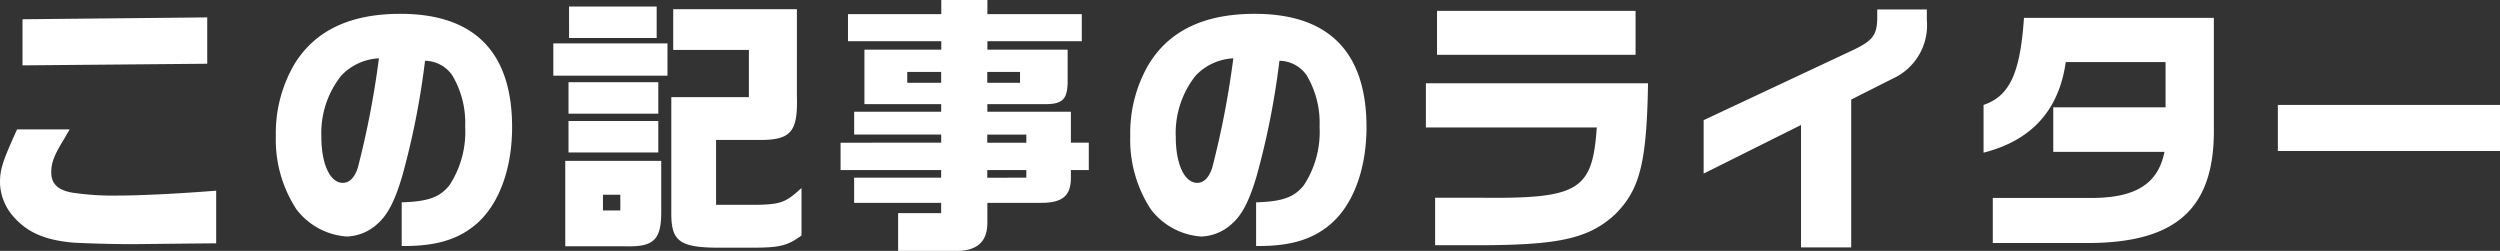<svg xmlns="http://www.w3.org/2000/svg" width="221.208" height="22.2" viewBox="0 0 221.208 22.2"><rect x="0" y="0" width="221.208" height="22.2" fill="#333333" stroke="none"/><path data-name="パス 63428" d="M1.512 11.448C.24 14.232 0 15 0 16.128a4.672 4.672 0 001.2 3.048c1.2 1.368 2.712 2.04 5.136 2.28.936.072 4.2.168 5.808.144l4.416-.048 2.568-.024v-4.656c-3.336.264-6.7.432-8.712.432a24.249 24.249 0 01-4.056-.264c-1.272-.24-1.824-.792-1.824-1.8 0-.864.264-1.536 1.2-3.048.144-.264.288-.5.432-.744zm.48-9.744v4.08l16.344-.144v-4.1zm33.552 20.064h.216c2.784 0 4.68-.552 6.24-1.824 2.088-1.7 3.312-4.9 3.312-8.688 0-6.648-3.336-10.032-9.888-10.032-4.464 0-7.584 1.488-9.408 4.512a12.065 12.065 0 00-1.608 6.288 11.228 11.228 0 001.824 6.5 6.118 6.118 0 004.464 2.404 4.213 4.213 0 002.736-1.152c.888-.792 1.512-2.016 2.16-4.2a69.156 69.156 0 002.016-10.2 2.987 2.987 0 012.4 1.272 8.216 8.216 0 011.152 4.56 8.615 8.615 0 01-1.392 5.184c-.864 1.08-1.92 1.44-4.224 1.512zM33.528 5.16a78.32 78.32 0 01-1.872 9.7c-.288.864-.744 1.32-1.32 1.32-1.128 0-1.9-1.656-1.9-4.056A8.166 8.166 0 0130.188 6.7a4.915 4.915 0 013.34-1.54zM48.96 3.84v2.856h10.1V3.84zm1.056 10.392v7.56h5.3c2.5.072 3.168-.552 3.192-2.928v-4.632zm3.336 4.392v-1.392h1.536v1.392zm-3-18.048V3.36h7.752V.576zm-.048 6.7v2.784h7.944V7.276zm0 6.216h7.944v-2.788h-7.944zm15.96-9.072v4.176H59.4v10.2c-.024 2.5.7 3.072 3.936 3.12h3.192c2.472 0 3.144-.168 4.392-1.08v-4.2c-1.392 1.272-1.8 1.44-3.96 1.488h-3.6v-5.74h4.128c2.544-.048 3.12-.816 3.024-3.936V.816H59.568v3.6zm8.112 8.208v2.42h8.9v.672h-7.7v2.228h7.7v.912h-3.808v3.34h5.328c1.7-.048 2.568-.864 2.568-2.472v-1.78h4.752c1.9 0 2.64-.624 2.64-2.232v-.668h1.584v-2.424h-1.584V9.888h-7.392v-.672h5.088c1.536 0 1.968-.408 2.016-1.848V4.392h-7.1v-.744h8.352v-2.4h-8.352V0h-4.08v1.248h-8.256v2.4h8.256v.744h-6.8v4.824h6.792v.672h-7.7v2.016h7.7v.72zm5.9-5.3v-.96h3v.96zm7.08 0v-.96h2.9v.96zm0 8.4v-.68h3.456v.672zm0-3.1v-.72h3.456v.72zm23.788 9.14h.216c2.784 0 4.68-.552 6.24-1.824 2.088-1.7 3.312-4.9 3.312-8.688 0-6.648-3.336-10.032-9.888-10.032-4.464 0-7.584 1.488-9.408 4.512a12.065 12.065 0 00-1.608 6.288 11.228 11.228 0 001.824 6.5 6.118 6.118 0 004.464 2.404 4.213 4.213 0 002.736-1.152c.888-.792 1.512-2.016 2.16-4.2a69.156 69.156 0 002.016-10.2 2.987 2.987 0 012.4 1.272 8.216 8.216 0 011.152 4.56 8.615 8.615 0 01-1.392 5.184c-.864 1.08-1.92 1.44-4.224 1.512zM109.128 5.16a78.32 78.32 0 01-1.872 9.7c-.288.864-.744 1.32-1.32 1.32-1.128 0-1.9-1.656-1.9-4.056a8.166 8.166 0 011.752-5.424 4.915 4.915 0 013.34-1.54zm17.04 2.208v3.912h15.12c-.384 5.592-1.584 6.312-10.32 6.216h-3.984v4.2h4.56c6.552-.048 9.072-.648 11.324-2.688 2.236-2.208 2.836-4.56 2.956-11.64zm.984-6.408v3.888h17.568V.96zm23.592 14.4l8.616-4.3v10.828h4.44V8.808l3.668-1.848a5.184 5.184 0 003.024-5.184V.84h-4.388v.648c0 1.584-.36 2.088-2.112 2.928l-13.248 6.216zm28.344-13.776c-.336 4.92-1.272 6.912-3.576 7.7v4.224q6.372-1.62 7.272-8.016h8.832V9.5h-9.936v3.936h9.84c-.576 2.88-2.616 4.128-6.72 4.08h-8.472v3.988h8.352c7.92 0 11.3-3.072 11.208-10.2v-9.72zm22.464 7.7v4.08h19.656v-4.08z" fill="#fff"/></svg>